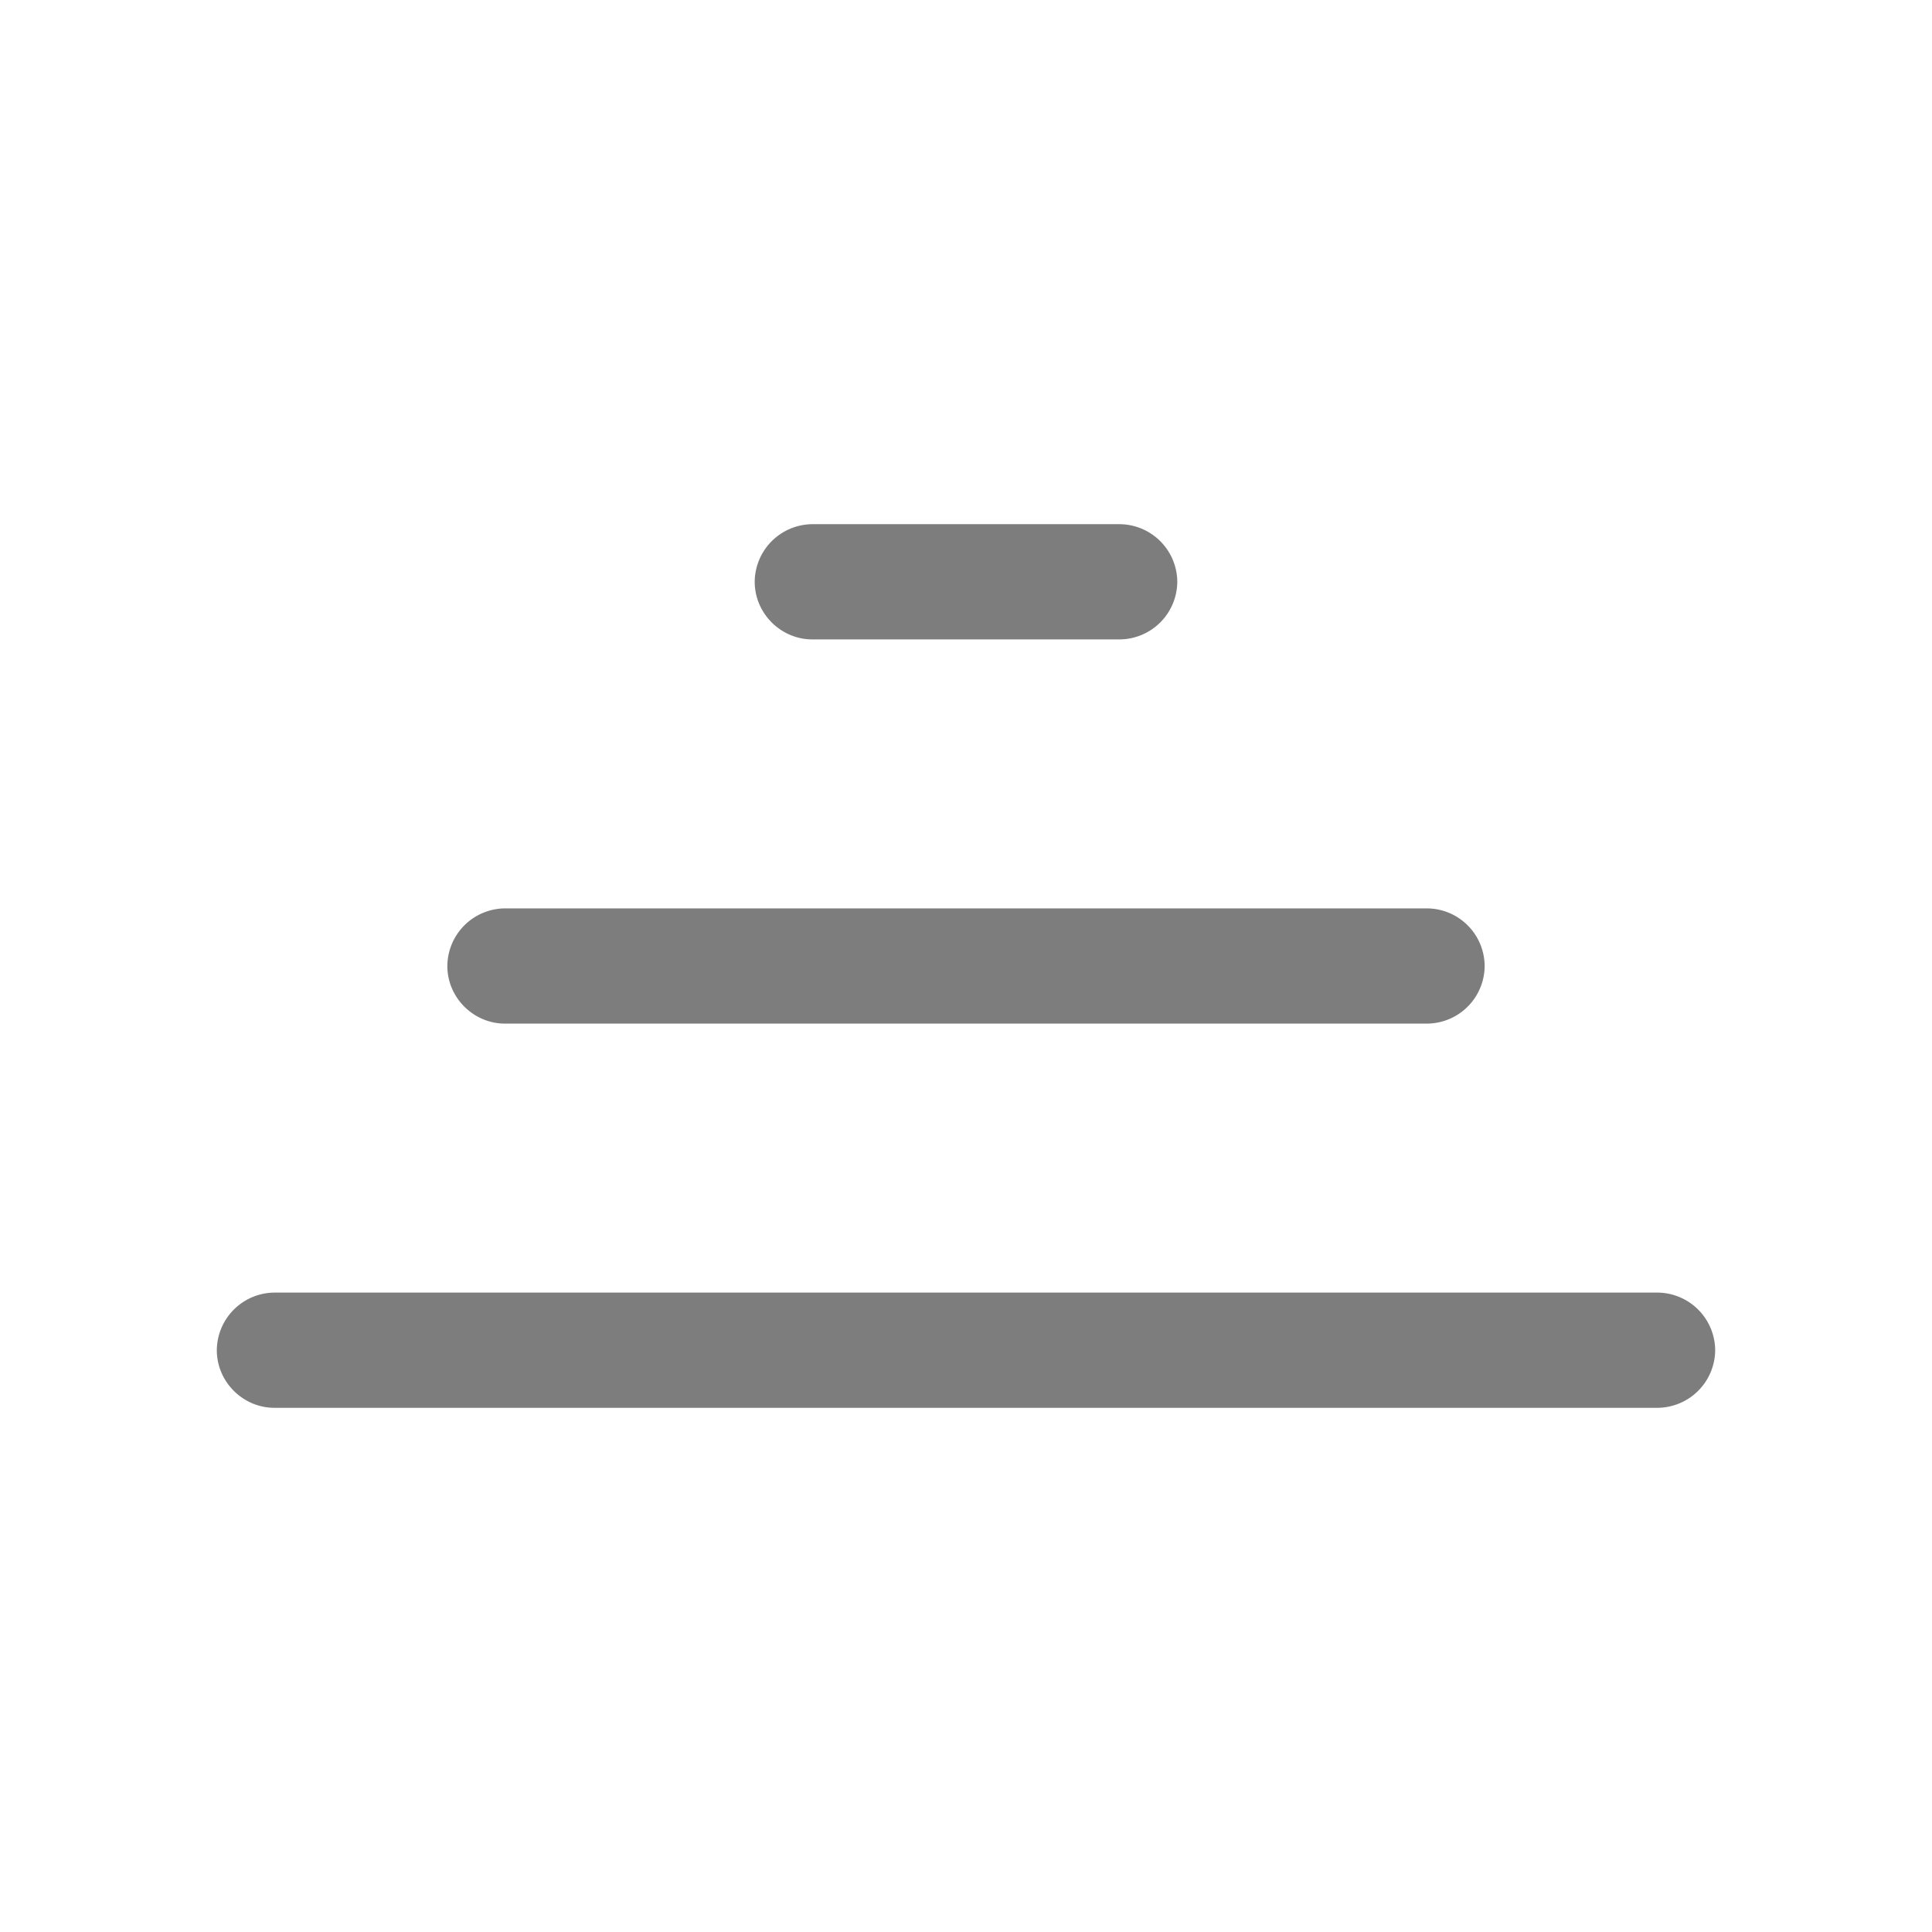 <svg width="22" height="22" viewBox="0 0 22 22" fill="none" xmlns="http://www.w3.org/2000/svg">
    <path d="M18.875 14.719H3.125a.661.661 0 0 0-.656.656c0 .359.297.656.656.656h15.75a.661.661 0 0 0 .656-.656.661.661 0 0 0-.656-.656zM16.25 10.344H5.75a.661.661 0 0 0-.656.656c0 .359.297.656.656.656h10.5a.66.66 0 0 0 .656-.656.66.66 0 0 0-.656-.656zM12.75 5.969h-3.5a.661.661 0 0 0-.656.656c0 .359.297.656.656.656h3.5a.661.661 0 0 0 .656-.656.661.661 0 0 0-.656-.656z" fill="#7D7D7D"/>
</svg>
